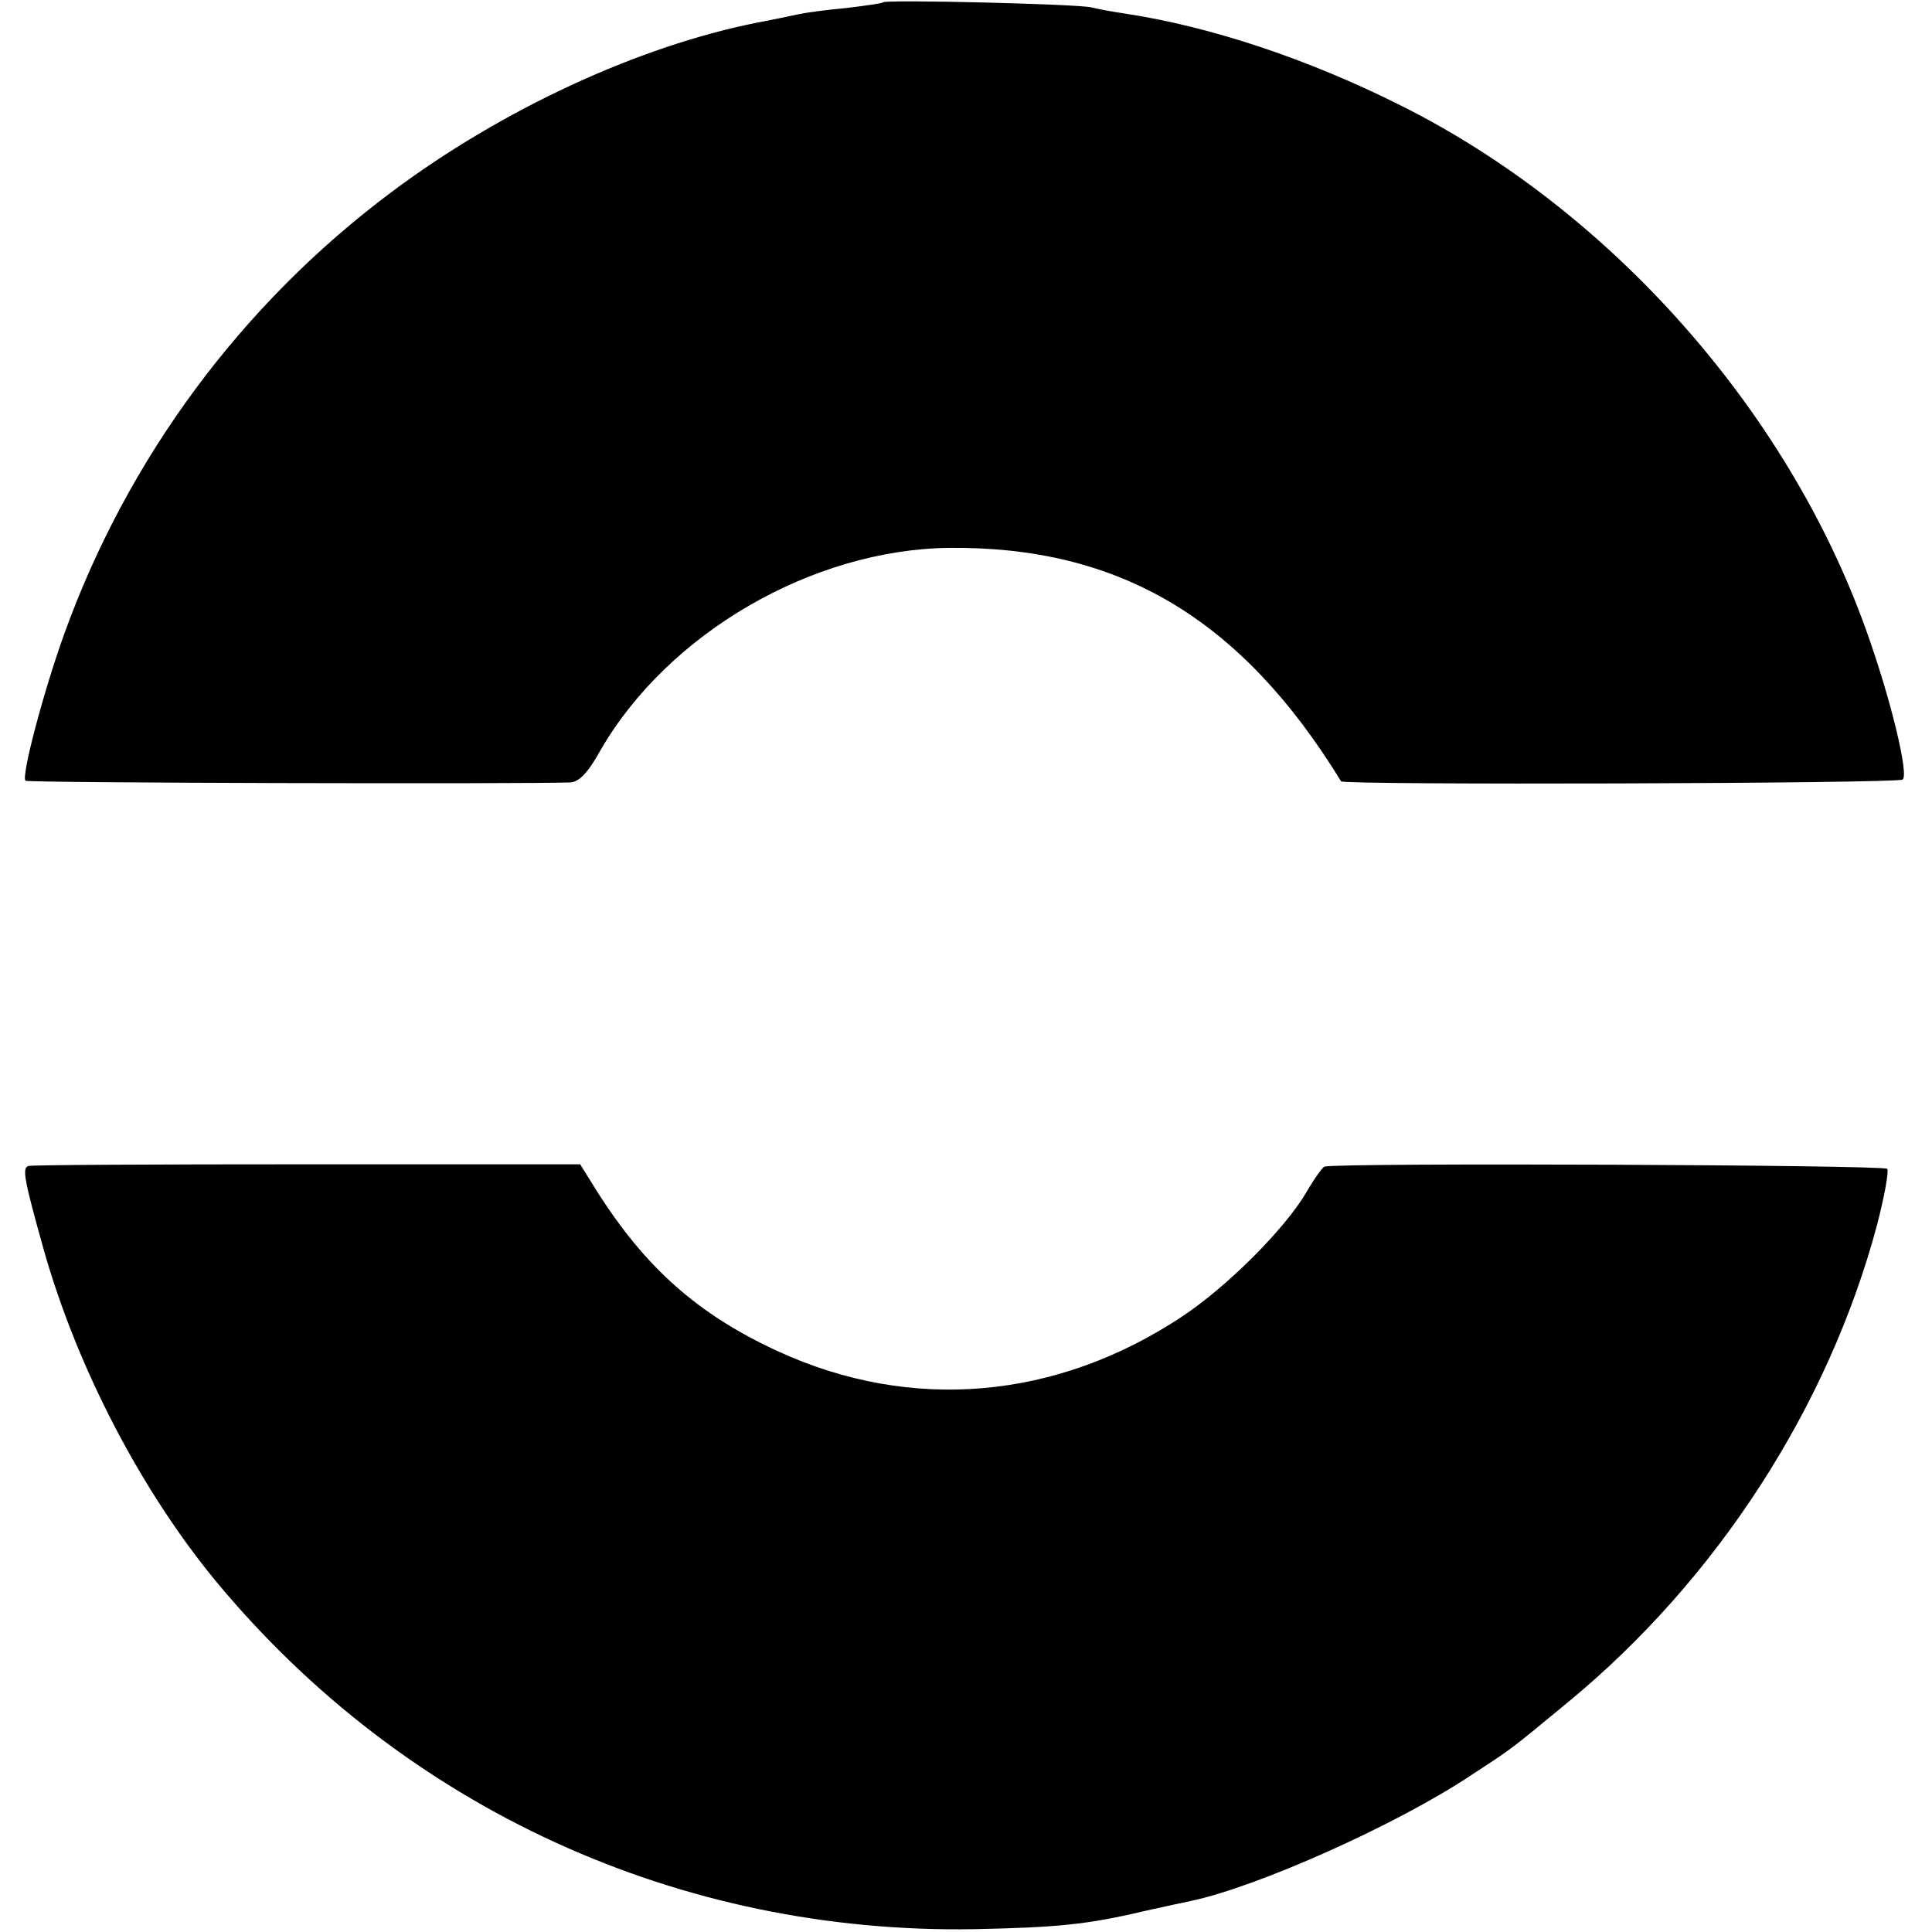 <?xml version="1.0" standalone="no"?>
<!DOCTYPE svg PUBLIC "-//W3C//DTD SVG 20010904//EN"
 "http://www.w3.org/TR/2001/REC-SVG-20010904/DTD/svg10.dtd">
<svg version="1.0" xmlns="http://www.w3.org/2000/svg"
 width="341pt" height="341pt" viewBox="0 0 341 341"
 preserveAspectRatio="xMidYMid meet">
<g transform="translate(0,341) scale(0.1,-0.1)"
fill="#000000" stroke="none">
<path d="M1559 3406 c-2 -2 -31 -6 -64 -10 -33 -3 -71 -8 -85 -11 -14 -3 -47
-10 -74 -15 -210 -42 -450 -153 -645 -299 -265 -198 -466 -470 -578 -781 -36
-100 -76 -251 -68 -258 4 -4 877 -6 962 -3 15 1 31 17 53 57 119 206 373 354
615 357 301 3 516 -125 692 -412 4 -7 979 -4 991 3 12 7 -21 144 -65 266 -139
387 -450 738 -819 923 -165 83 -337 140 -488 163 -21 3 -48 8 -60 11 -25 6
-361 14 -367 9z"/>
<path d="M50 1352 c-11 -4 -8 -22 27 -147 59 -209 172 -426 305 -587 332 -400
817 -622 1338 -613 145 3 199 8 300 32 36 8 73 16 83 18 117 25 362 134 494
222 73 48 62 39 171 129 262 216 459 520 545 842 13 50 21 94 18 99 -5 7 -960
11 -993 4 -3 0 -18 -21 -32 -45 -38 -65 -140 -167 -220 -220 -222 -147 -478
-169 -713 -61 -141 65 -234 147 -321 285 l-28 45 -482 0 c-265 0 -486 -1 -492
-3z"/>
</g>
</svg>
